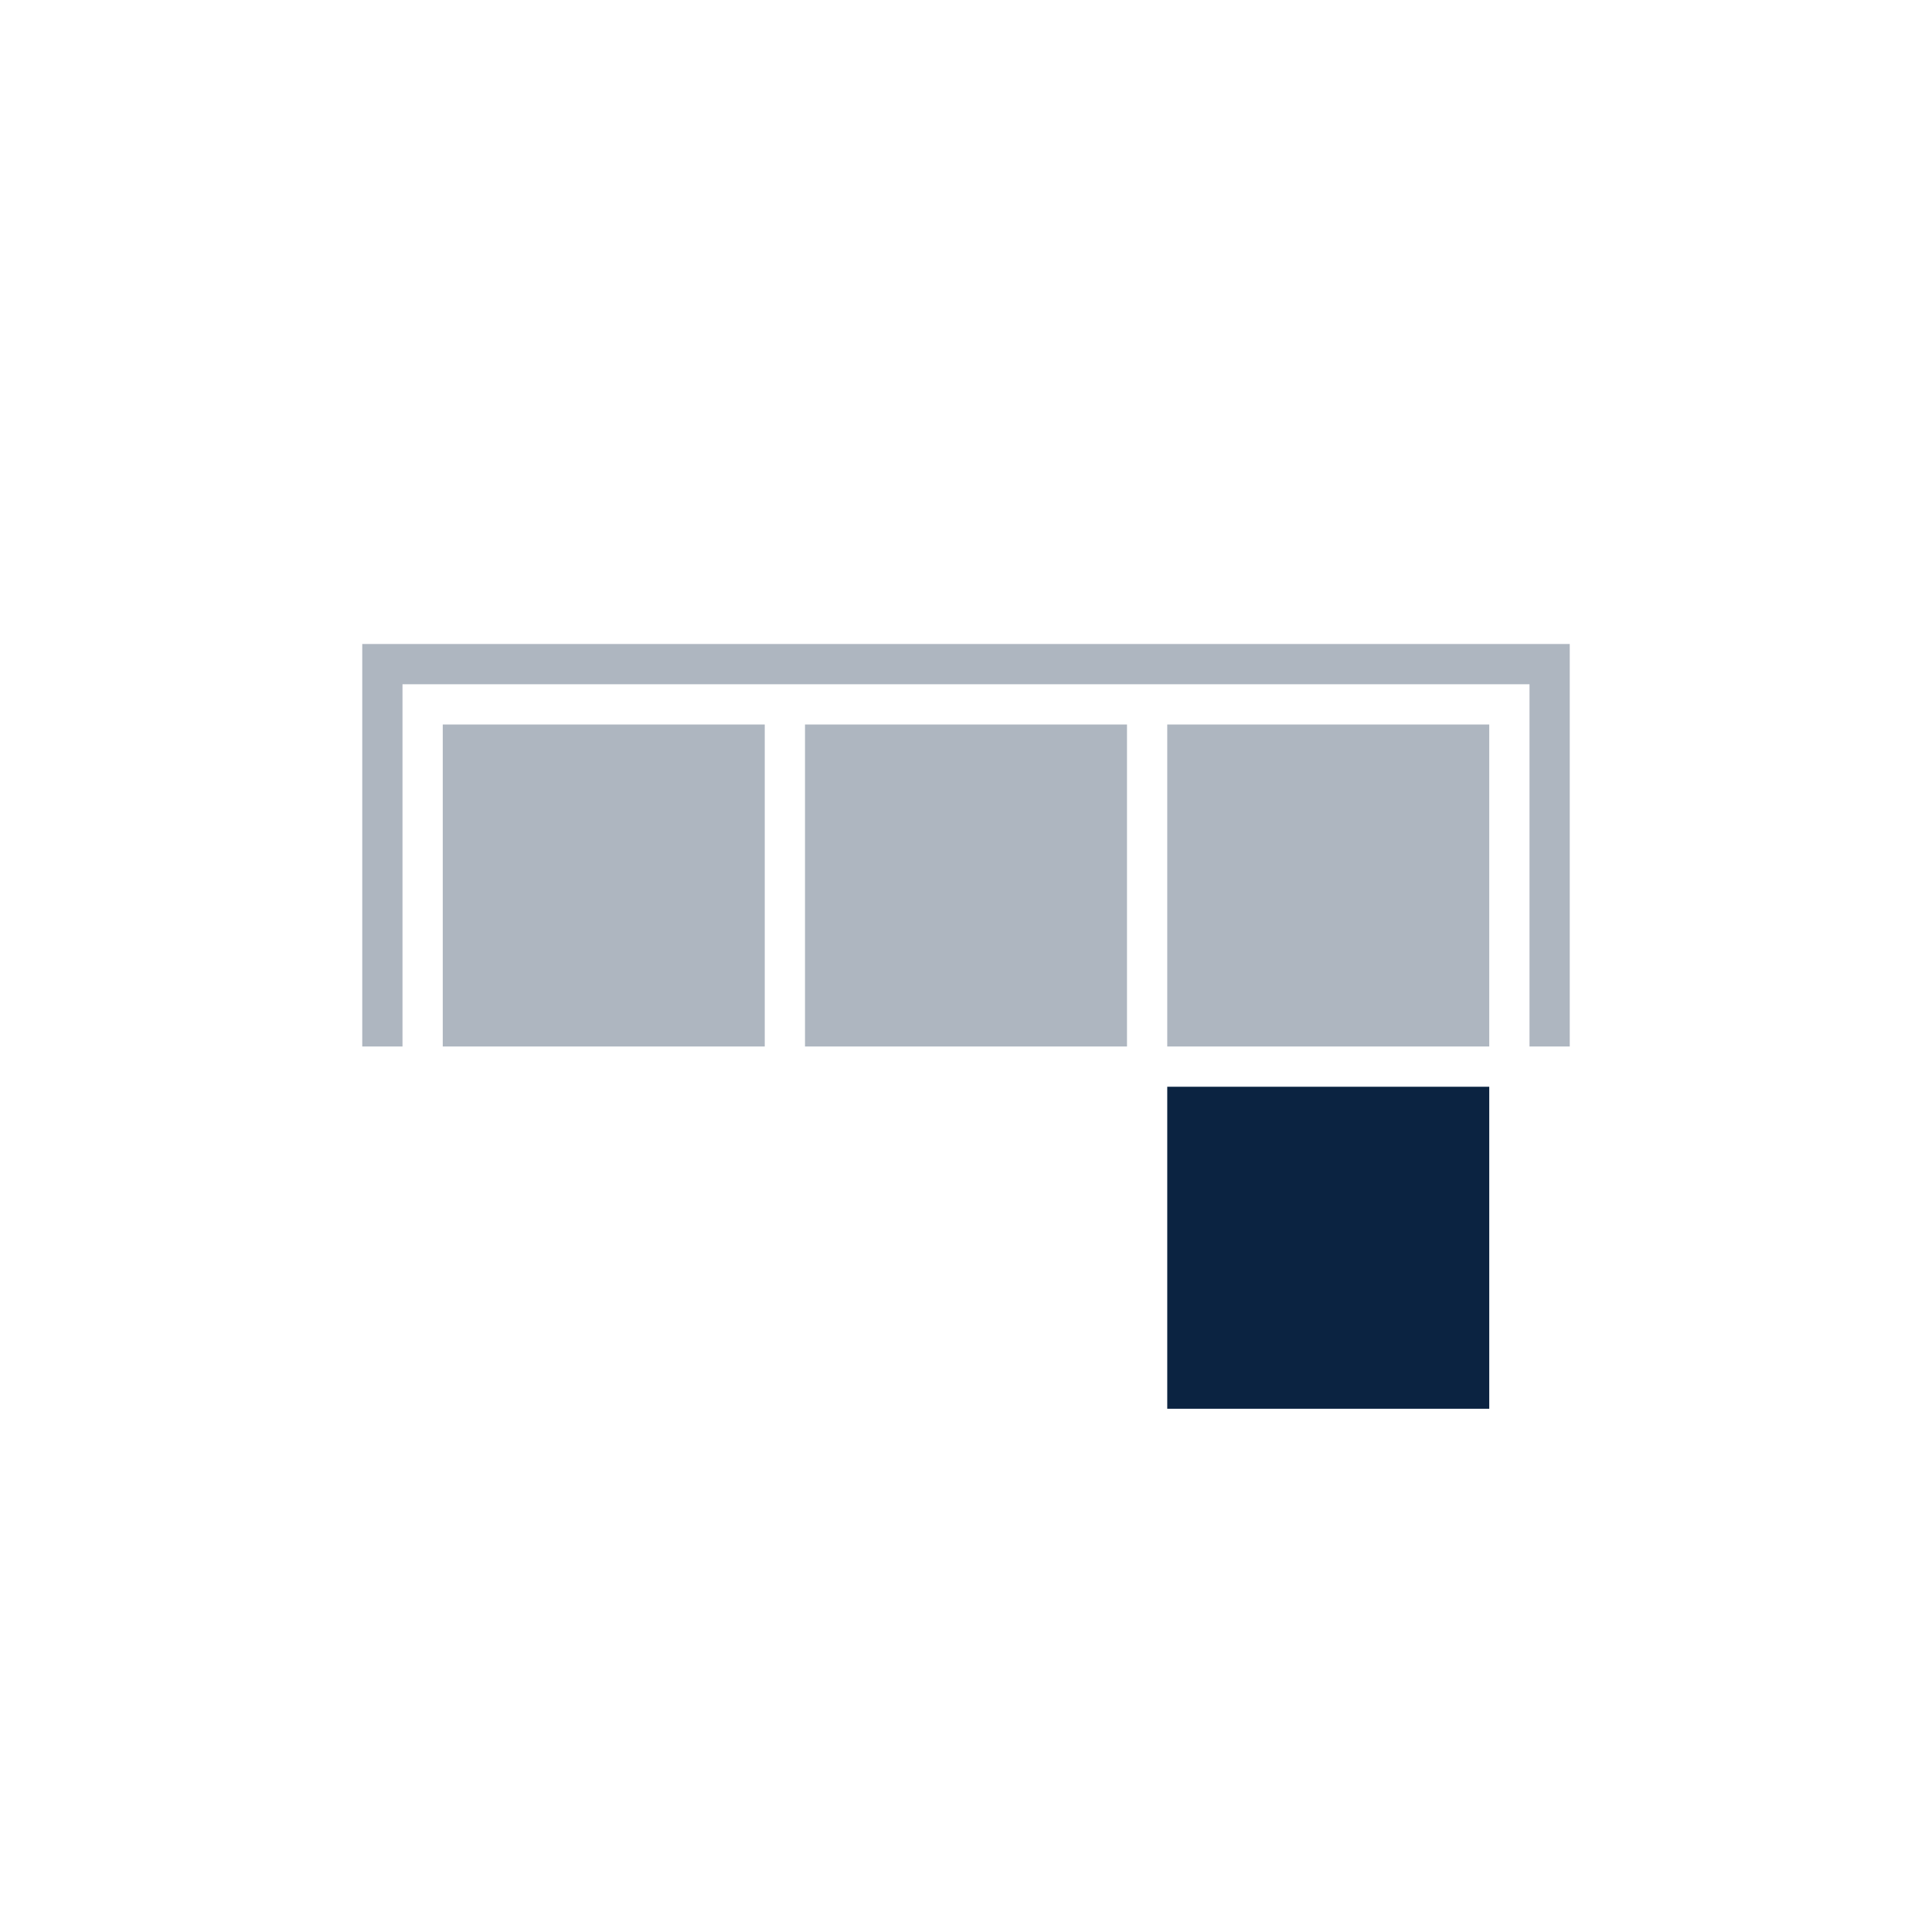 <svg width="48" height="48" viewBox="0 0 48 48" fill="none" xmlns="http://www.w3.org/2000/svg">
<g clip-path="url(#clip0_15727_52603)">
<path opacity="0.33" d="M29 26H37V18H29V26Z" fill="#0B2341"></path>
<path opacity="0.33" d="M20 26H28V18H20V26Z" fill="#0B2341"></path>
<path opacity="0.33" d="M11 26H19V18H11L11 26Z" fill="#0B2341"></path>
<path d="M29 35H37V27H29V31.4V35Z" fill="#0B2341"></path>
<path opacity="0.33" d="M9 16V26H10V17H38V26H39V16H9Z" fill="#0B2341"></path>
</g>
<defs>
<clipPath id="clip0_15727_52603">
<rect width="48" height="48" fill="white"></rect>
</clipPath>
</defs>
</svg>
